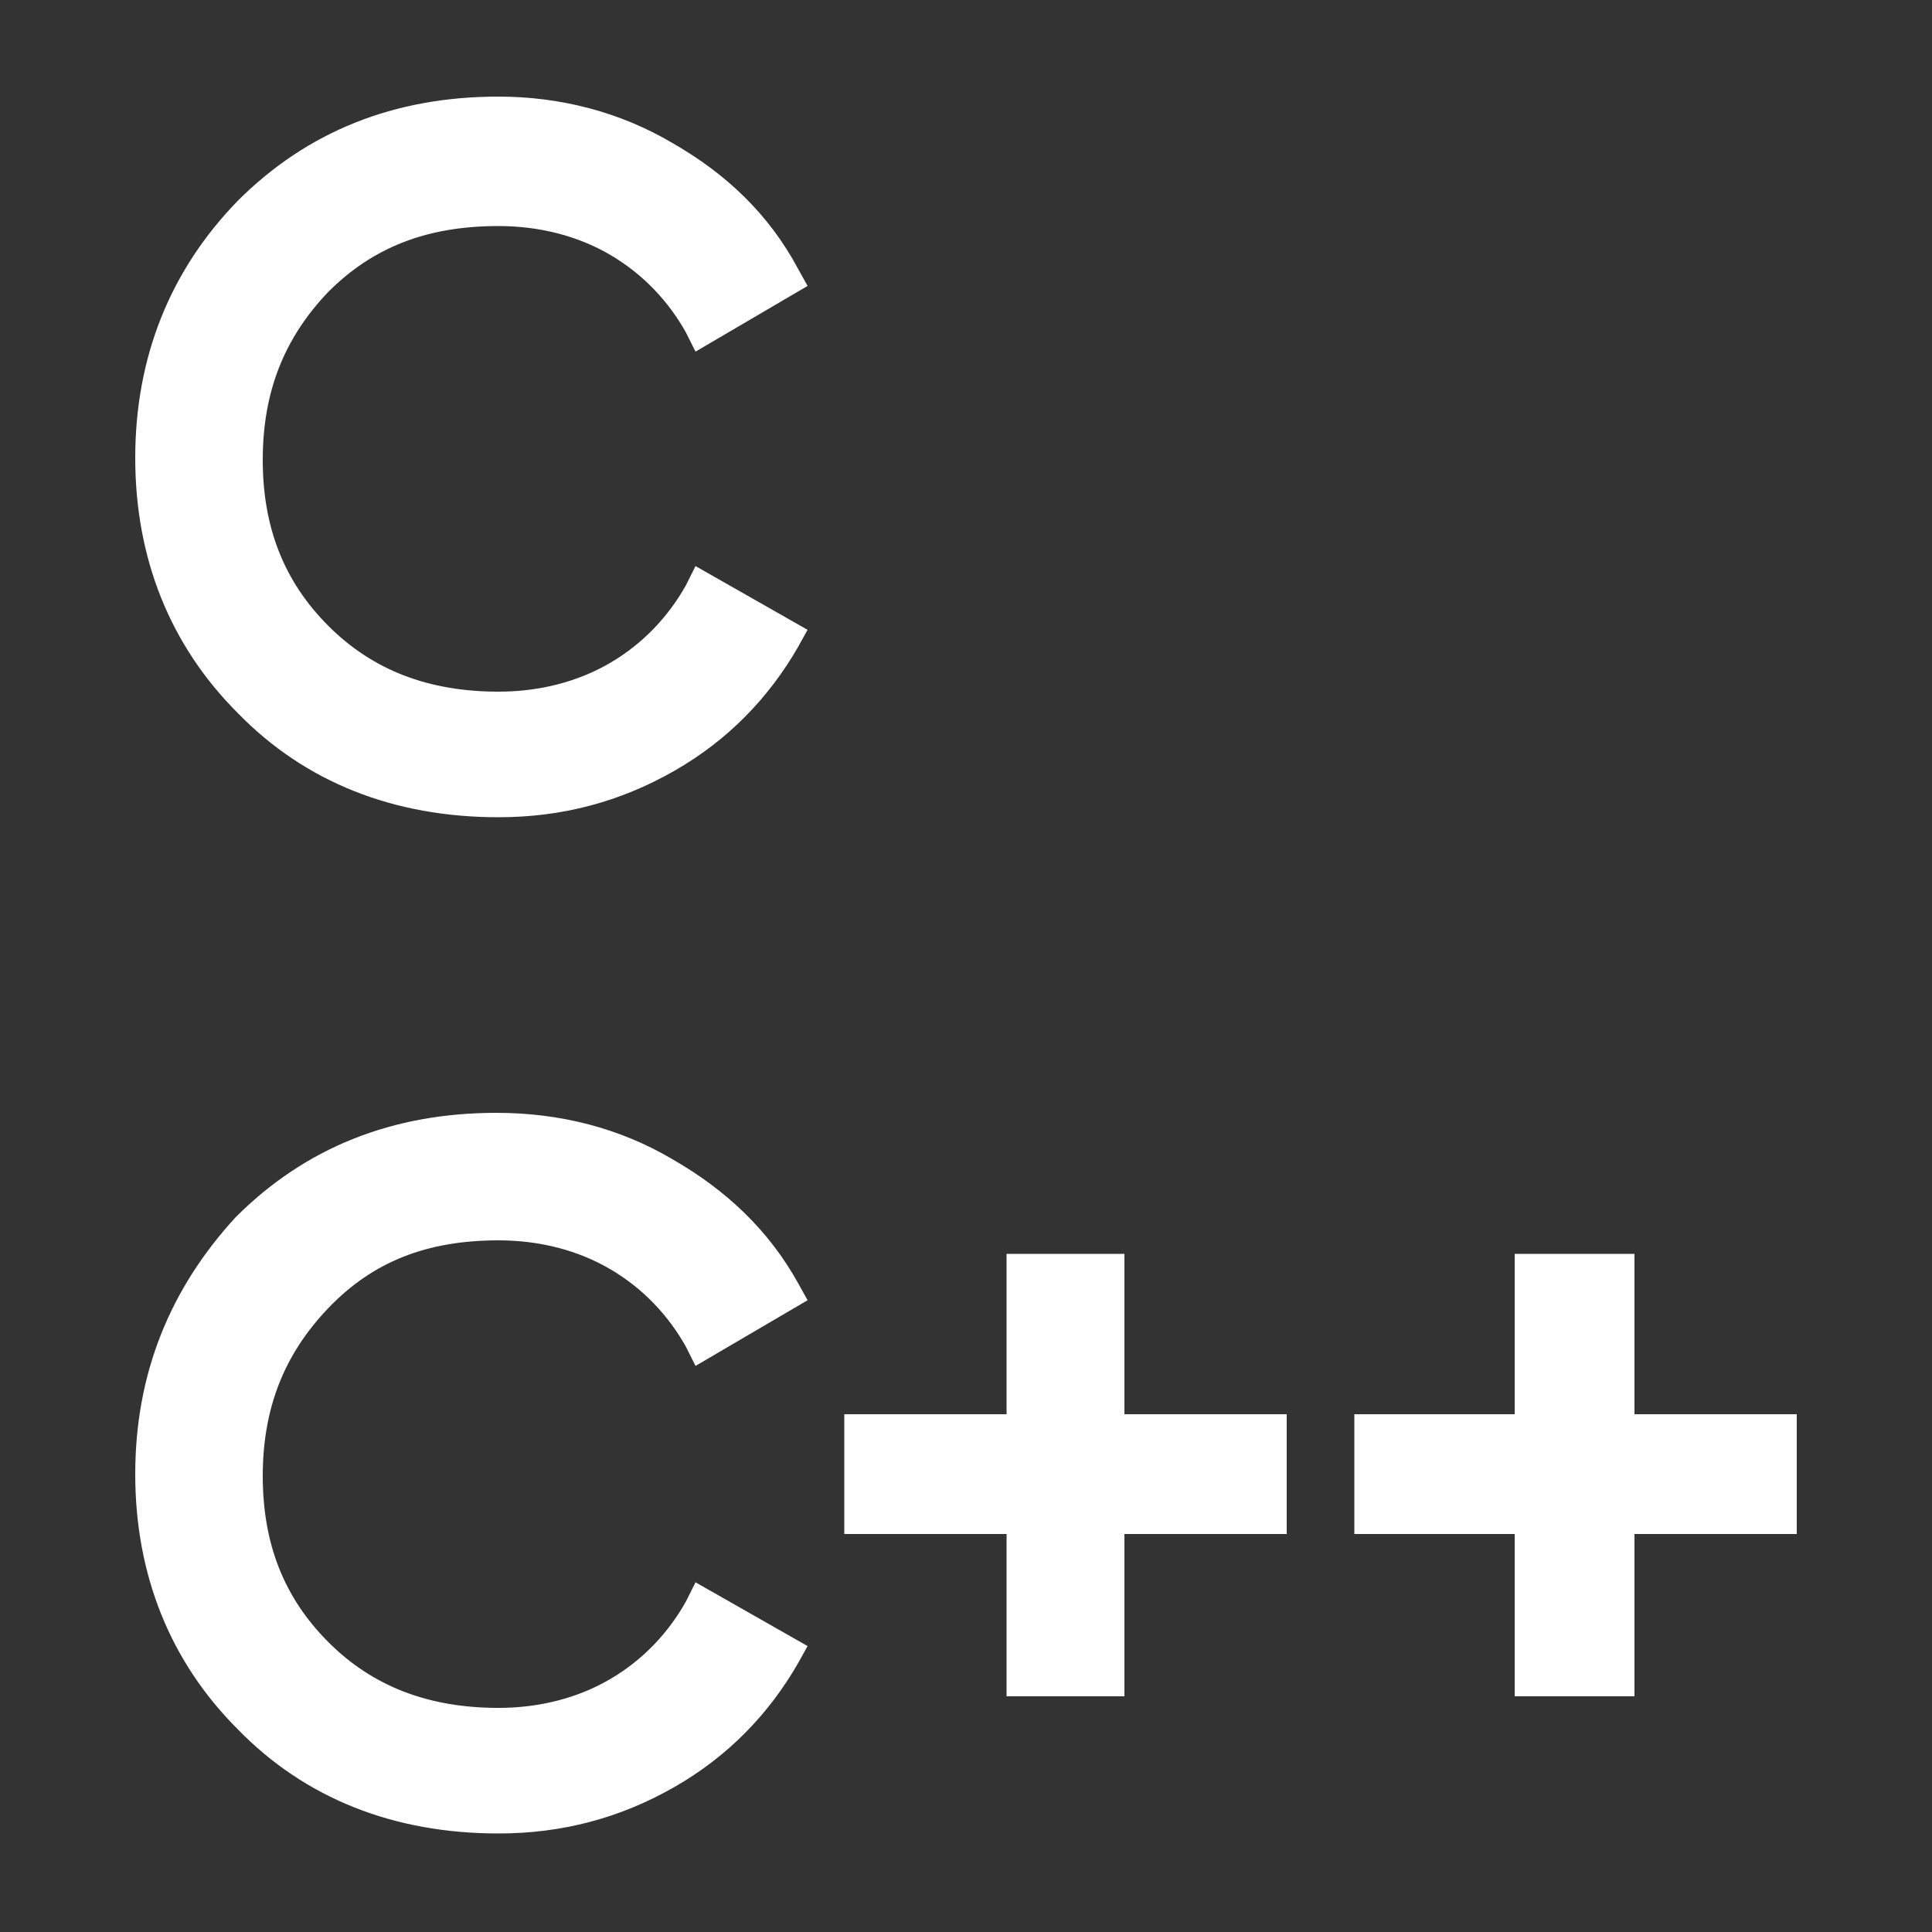 <?xml version="1.0" encoding="utf-8"?>
<!-- Generator: Adobe Illustrator 22.0.1, SVG Export Plug-In . SVG Version: 6.00 Build 0)  -->
<svg version="1.1" id="Layer_1" xmlns="http://www.w3.org/2000/svg" xmlns:xlink="http://www.w3.org/1999/xlink" x="0px" y="0px"
	 viewBox="0 0 100 100" style="enable-background:new 0 0 100 100;" xml:space="preserve">
<rect x="0" y="0" width="100" height="100" fill="#333333" stroke="none"/>
<style type="text/css">
	.st0{fill:#FFFFFF;}
	.st1{fill-rule:evenodd;clip-rule:evenodd;fill:#FFFFFF;}
</style>
<g>
	<path class="st0" d="M34.8,7.4C32.1,5.8,29,5,25.8,5c-5.4,0-9.9,1.8-13.5,5.4C8.8,14,7,18.5,7,23.7s1.8,9.7,5.3,13.2
		c3.5,3.6,8.1,5.4,13.5,5.4c3.3,0,6.3-0.8,9.1-2.4c2.8-1.6,4.9-3.8,6.4-6.4l0.5-0.9L36,29.3l-0.5,1c-0.9,1.6-2.2,3-3.9,4
		c-1.7,1-3.7,1.5-5.8,1.5c-3.6,0-6.5-1.1-8.8-3.4c-2.3-2.3-3.4-5.1-3.4-8.6c0-3.5,1.1-6.3,3.4-8.7c2.3-2.3,5.1-3.4,8.8-3.4
		c2.1,0,4.1,0.5,5.8,1.5c1.7,1,3,2.4,3.9,4l0.5,1l5.8-3.4l-0.5-0.9C39.8,11.1,37.6,9,34.8,7.4z"/>
	<path class="st0" d="M25.8,64.2c2.1,0,4.1,0.5,5.8,1.5c1.7,1,3,2.4,3.9,4l0.5,1l5.8-3.4l-0.5-0.9c-1.5-2.7-3.7-4.8-6.5-6.4
		c-2.7-1.6-5.8-2.4-9.1-2.4c-5.4,0-9.9,1.8-13.5,5.4C8.8,66.7,7,71.1,7,76.3s1.8,9.7,5.3,13.2c3.5,3.6,8.1,5.4,13.5,5.4
		c3.3,0,6.3-0.8,9.1-2.4c2.8-1.6,4.9-3.8,6.4-6.4l0.5-0.9L36,81.9l-0.5,1c-0.9,1.6-2.2,3-3.9,4c-1.7,1-3.7,1.5-5.8,1.5
		c-3.6,0-6.5-1.1-8.8-3.4c-2.3-2.3-3.4-5.1-3.4-8.6c0-3.5,1.1-6.3,3.4-8.7C19.3,65.3,22.1,64.2,25.8,64.2z"/>
	<polygon class="st0" points="58.2,64.9 52.1,64.9 52.1,73.2 43.7,73.2 43.7,79.4 52.1,79.4 52.1,87.8 58.2,87.8 58.2,79.4 
		66.6,79.4 66.6,73.2 58.2,73.2 	"/>
	<polygon class="st0" points="84.6,73.2 84.6,64.9 78.4,64.9 78.4,73.2 70.1,73.2 70.1,79.4 78.4,79.4 78.4,87.8 84.6,87.8 
		84.6,79.4 93,79.4 93,73.2 	"/>
</g>
</svg>
